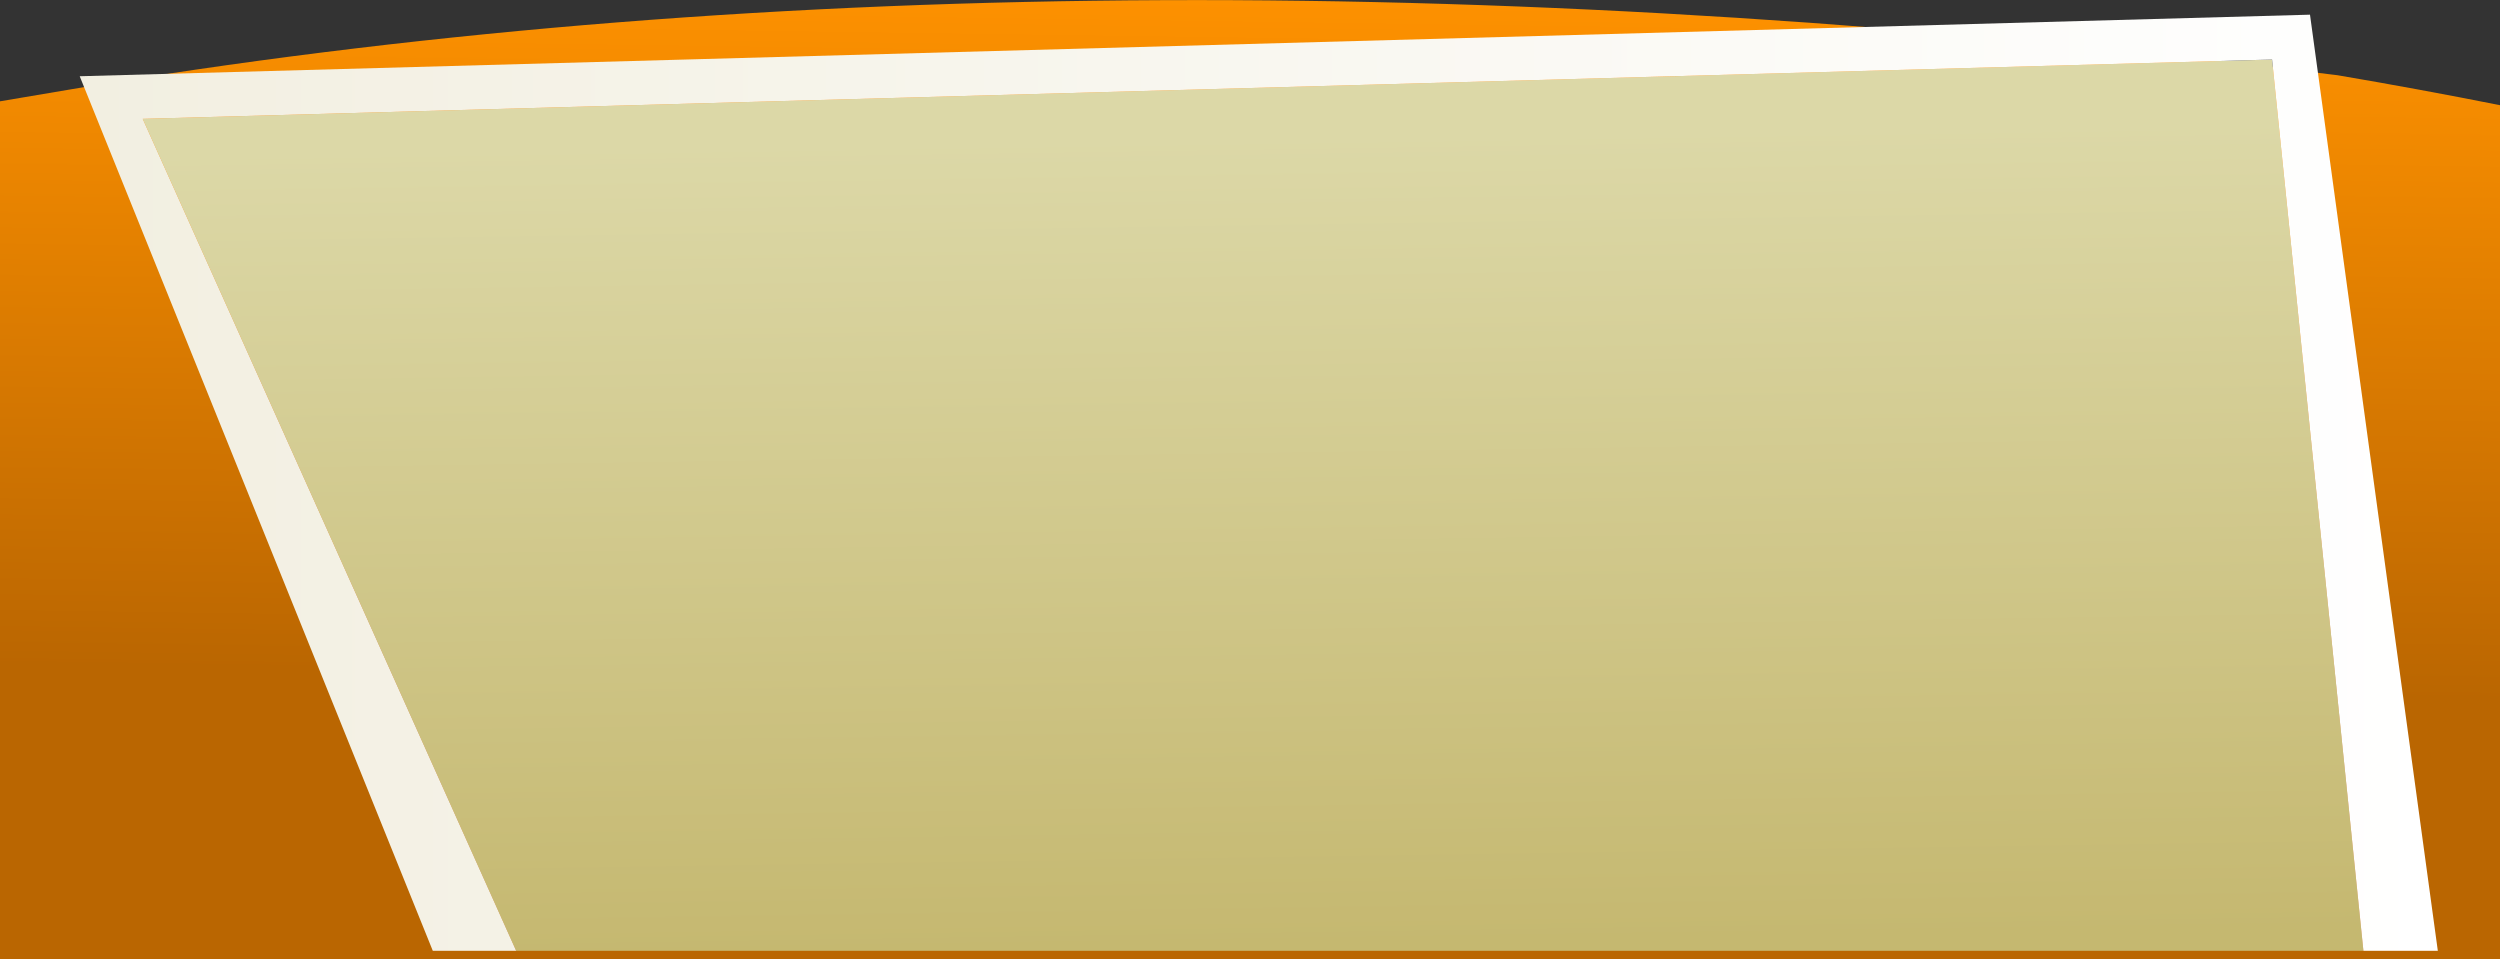 <?xml version="1.0" encoding="UTF-8" standalone="no"?>
<svg xmlns:xlink="http://www.w3.org/1999/xlink" height="235.2px" width="613.15px" xmlns="http://www.w3.org/2000/svg">
  <rect width="100%" height="100%" fill="#333333" stroke="none"/>
  <g transform="matrix(1.0, 0.0, 0.0, 1.0, 306.55, 117.6)">
    <path d="M266.75 -99.15 Q286.75 -95.75 306.6 -91.8 L306.6 117.6 -306.55 117.6 -306.55 -92.75 -282.0 -96.9 Q-34.95 -137.1 266.75 -99.15" fill="url(#gradient0)" fill-rule="evenodd" stroke="none"/>
    <path d="M273.1 115.6 L-179.95 115.6 -271.55 -88.45 250.7 -103.0 273.1 115.6" fill="url(#gradient1)" fill-rule="evenodd" stroke="none"/>
    <path d="M-179.95 115.6 L-200.4 115.6 -287.0 -98.9 260.0 -114.0 291.35 115.6 273.1 115.6 250.7 -103.0 -271.55 -88.45 -179.95 115.6" fill="url(#gradient2)" fill-rule="evenodd" stroke="none"/>
  </g>
  <defs>
    <linearGradient gradientTransform="matrix(-0.001, 0.105, -0.143, -0.002, -32.25, -36.5)" gradientUnits="userSpaceOnUse" id="gradient0" spreadMethod="pad" x1="-819.2" x2="819.2">
      <stop offset="0.0" stop-color="#ff9200"/>
      <stop offset="1.0" stop-color="#ba6601"/>
    </linearGradient>
    <linearGradient gradientTransform="matrix(0.002, 0.121, -0.133, 0.002, -2.3, 15.2)" gradientUnits="userSpaceOnUse" id="gradient1" spreadMethod="pad" x1="-819.2" x2="819.2">
      <stop offset="0.0" stop-color="#dcd8a7"/>
      <stop offset="1.0" stop-color="#c5b870"/>
    </linearGradient>
    <linearGradient gradientTransform="matrix(0.353, 0.0, 0.0, 0.14, 2.15, 0.8)" gradientUnits="userSpaceOnUse" id="gradient2" spreadMethod="pad" x1="-819.2" x2="819.2">
      <stop offset="0.0" stop-color="#f2efe1"/>
      <stop offset="1.0" stop-color="#ffffff"/>
    </linearGradient>
  </defs>
</svg>
